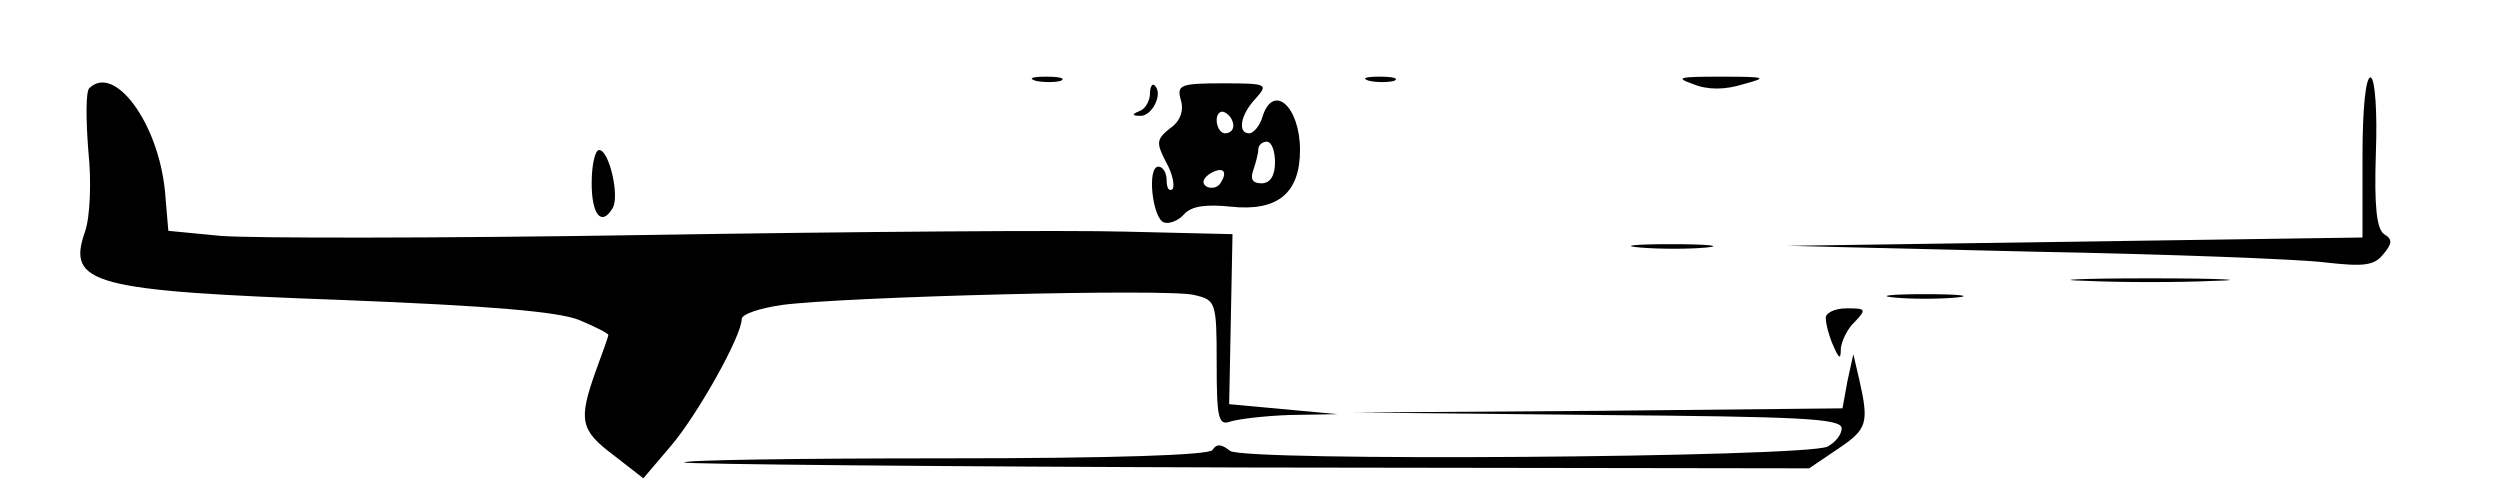 <?xml version="1.0" standalone="no"?>
<!DOCTYPE svg PUBLIC "-//W3C//DTD SVG 20010904//EN"
 "http://www.w3.org/TR/2001/REC-SVG-20010904/DTD/svg10.dtd">
<svg version="1.0" xmlns="http://www.w3.org/2000/svg"
 width="300pt" height="60pt" viewBox="0 0 300 60"
 preserveAspectRatio="xMidYMid meet">
<g transform="translate(0,60) scale(0.1,-0.1)"
fill="#000000" stroke="none">
<path d="M1243 503 c9 -2 23 -2 30 0 6 3 -1 5 -18 5 -16 0 -22 -2 -12 -5z"/>
<path d="M1643 503 c9 -2 23 -2 30 0 6 3 -1 5 -18 5 -16 0 -22 -2 -12 -5z"/>
<path d="M2032 499 c17 -7 38 -7 60 0 30 8 28 9 -27 9 -50 0 -56 -1 -33 -9z"/>
<path d="M2835 413 l0 -98 -345 -5 -345 -5 295 -7 c162 -3 320 -9 351 -13 45
-5 58 -4 69 10 11 13 11 18 1 24 -9 6 -12 33 -10 96 2 51 -1 90 -6 92 -6 2
-10 -36 -10 -94z"/>
<path d="M107 494 c-4 -4 -4 -37 -1 -75 4 -38 2 -80 -4 -97 -22 -63 8 -71 309
-82 178 -7 259 -14 284 -24 19 -8 35 -16 35 -18 0 -2 -7 -21 -15 -43 -21 -59
-19 -71 21 -101 l36 -28 34 40 c32 38 84 131 84 151 0 6 21 13 48 17 75 10
466 20 495 12 26 -6 27 -8 27 -82 0 -65 2 -75 16 -70 9 3 41 7 72 8 l57 1 -65
6 -65 6 2 102 2 102 -127 3 c-70 2 -329 0 -577 -4 -247 -4 -478 -4 -511 -1
l-62 6 -4 47 c-8 83 -61 154 -91 124z"/>
<path d="M1380 488 c0 -9 -6 -19 -12 -21 -10 -4 -10 -6 0 -6 14 -1 28 26 18
36 -3 4 -6 -1 -6 -9z"/>
<path d="M1417 480 c4 -13 -1 -26 -13 -34 -16 -13 -17 -17 -5 -40 8 -14 11
-29 8 -33 -4 -3 -7 1 -7 10 0 9 -4 17 -10 17 -14 0 -7 -63 7 -67 6 -2 17 2 24
10 9 10 27 12 56 9 56 -6 83 16 83 68 0 52 -32 81 -45 40 -3 -11 -11 -20 -16
-20 -14 0 -11 22 8 42 15 17 14 18 -40 18 -51 0 -55 -2 -50 -20z m63 -31 c0
-5 -4 -9 -10 -9 -5 0 -10 7 -10 16 0 8 5 12 10 9 6 -3 10 -10 10 -16z m50 -44
c0 -16 -6 -25 -16 -25 -11 0 -14 5 -10 16 3 9 6 20 6 25 0 5 5 9 10 9 6 0 10
-11 10 -25z m-65 -24 c-3 -6 -11 -8 -17 -5 -6 4 -5 9 3 15 16 10 23 4 14 -10z"/>
<path d="M710 380 c0 -38 12 -52 25 -30 9 14 -4 70 -16 70 -5 0 -9 -18 -9 -40z"/>
<path d="M1968 303 c23 -2 59 -2 80 0 20 2 1 4 -43 4 -44 0 -61 -2 -37 -4z"/>
<path d="M2503 263 c42 -2 112 -2 155 0 42 1 7 3 -78 3 -85 0 -120 -2 -77 -3z"/>
<path d="M2273 243 c20 -2 54 -2 75 0 20 2 3 4 -38 4 -41 0 -58 -2 -37 -4z"/>
<path d="M2191 218 c0 -7 4 -22 9 -33 7 -16 9 -17 9 -3 1 9 8 24 17 32 14 15
13 16 -10 16 -15 0 -26 -6 -25 -12z"/>
<path d="M2217 143 l-6 -33 -293 -3 -293 -2 293 -3 c242 -2 292 -4 292 -16 0
-8 -8 -17 -17 -22 -31 -13 -701 -18 -717 -5 -10 8 -16 9 -21 1 -4 -6 -113 -10
-322 -10 -174 0 -314 -2 -312 -5 3 -2 307 -5 677 -6 l673 -1 34 23 c36 24 38
31 26 84 l-7 30 -7 -32z"/>
</g>
</svg>
